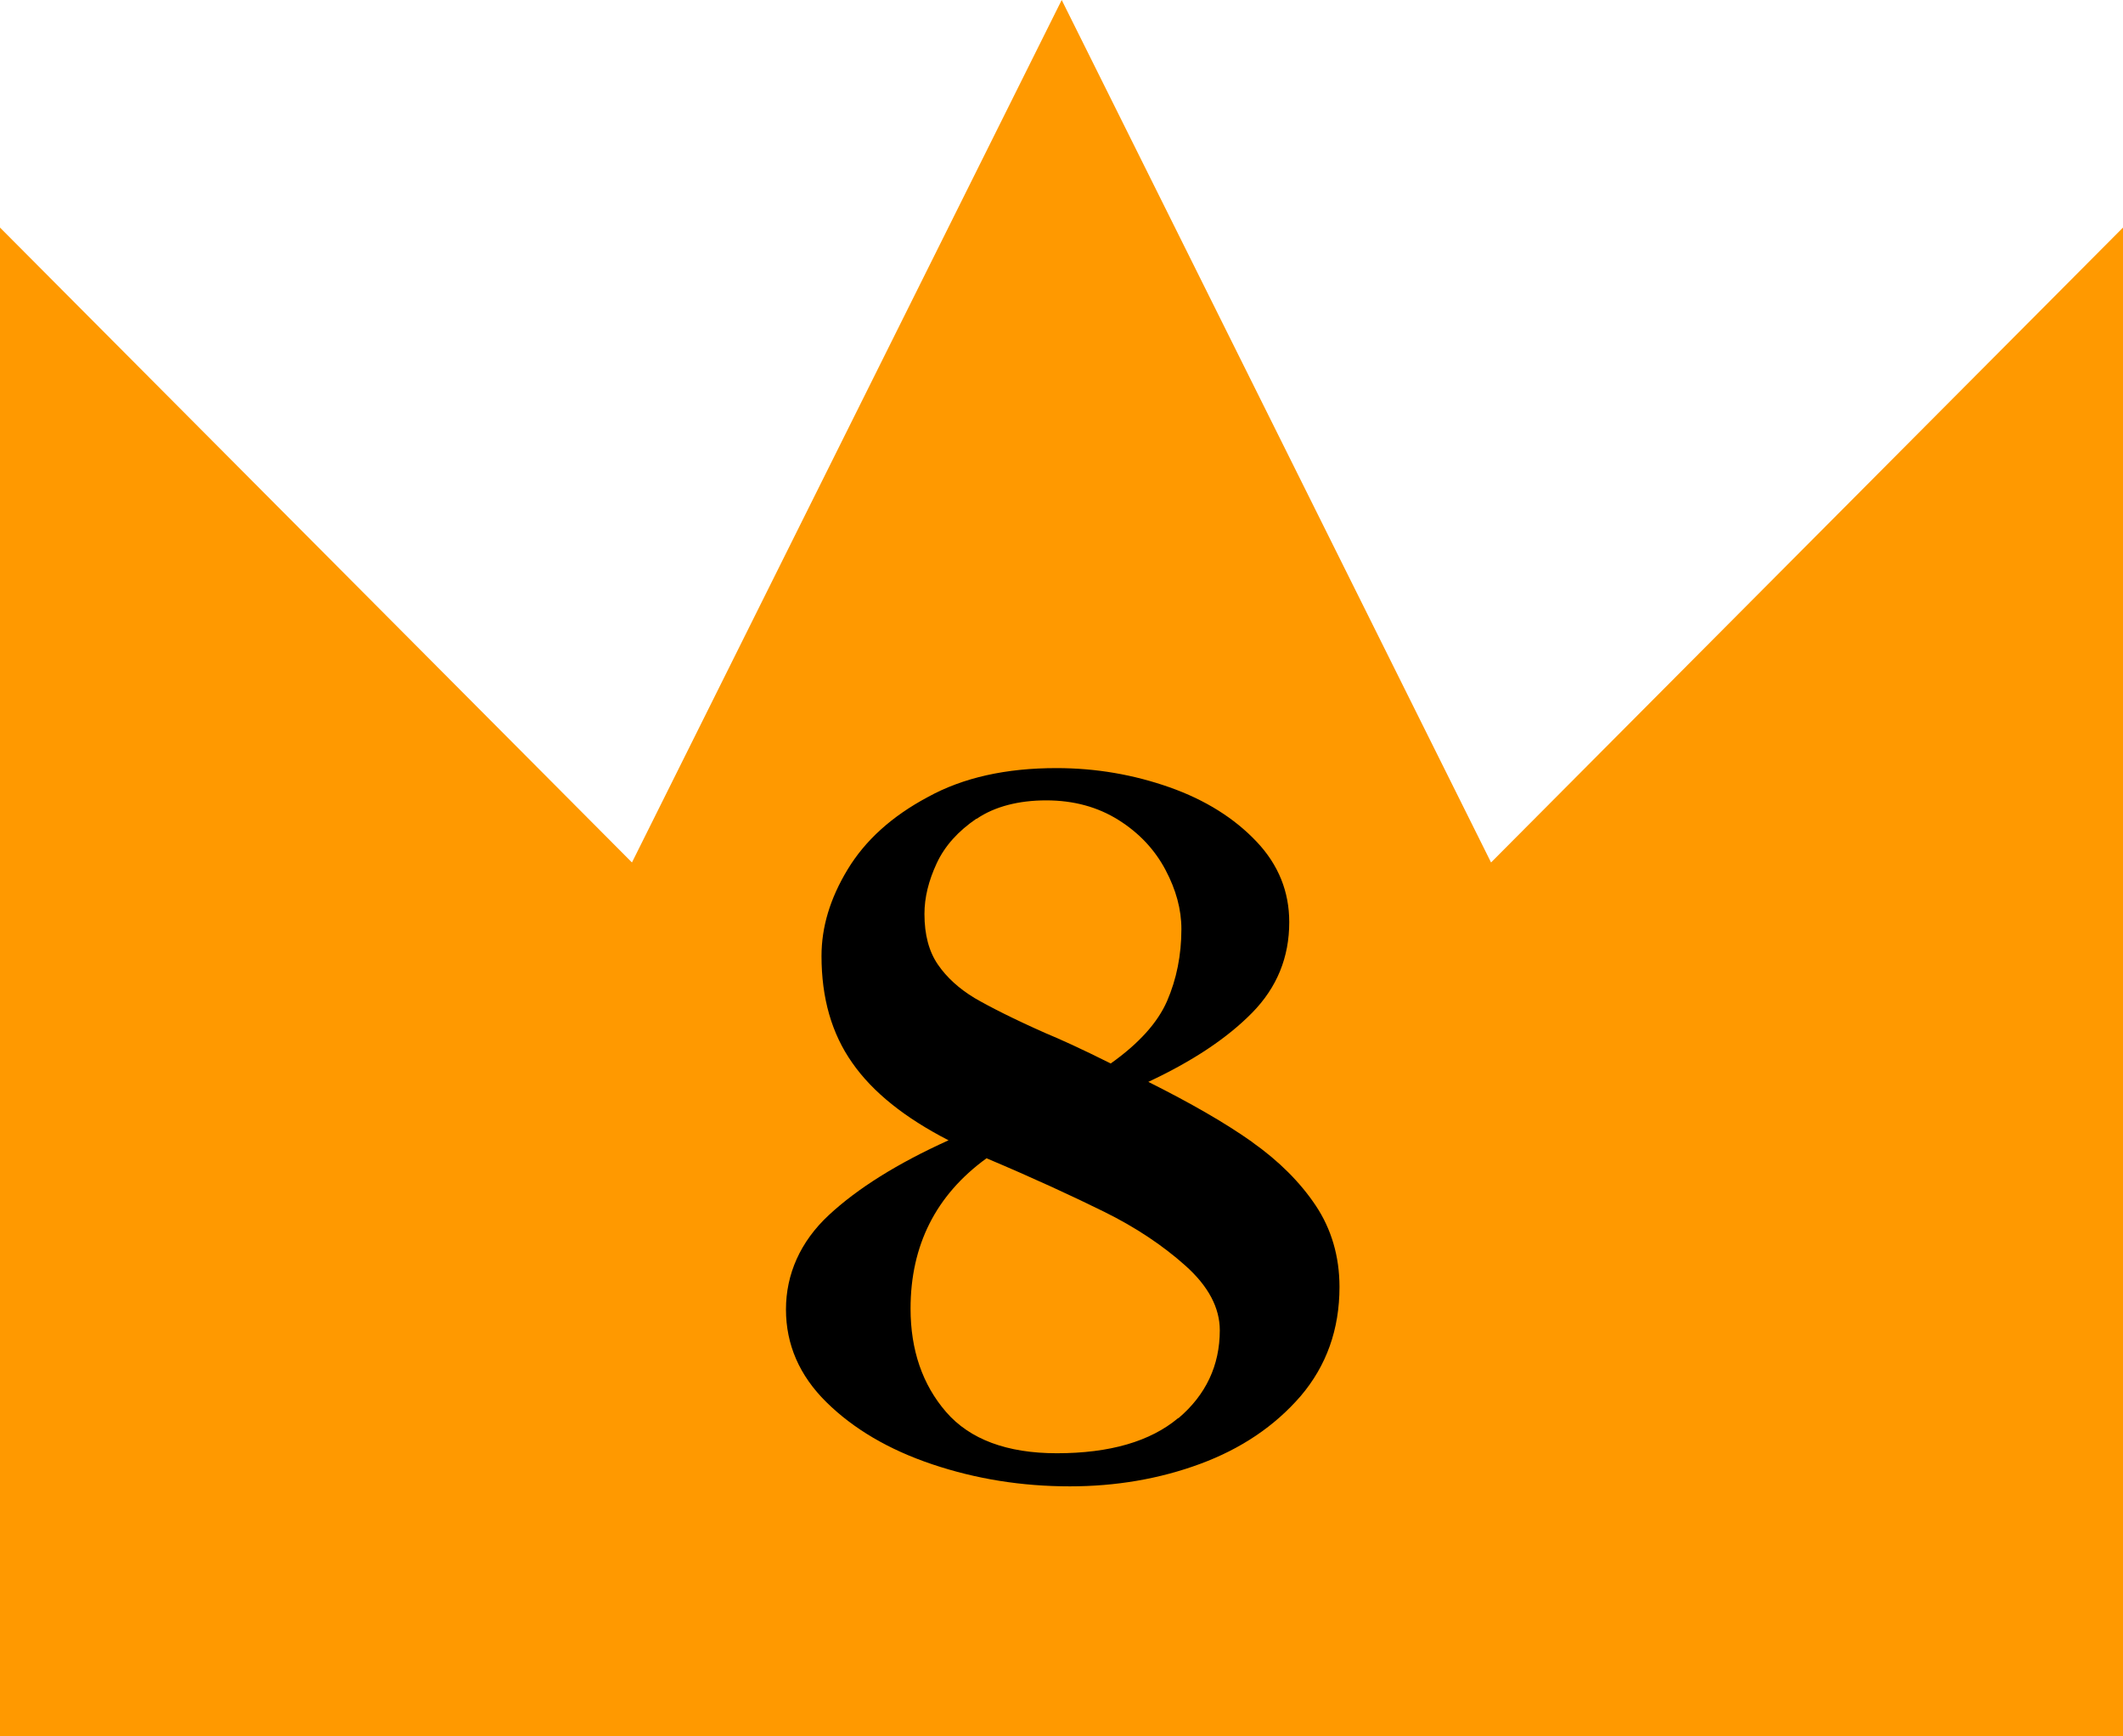 <?xml version="1.0" encoding="UTF-8"?>
<svg id="_レイヤー_2" data-name="レイヤー 2" xmlns="http://www.w3.org/2000/svg" viewBox="0 0 51.97 42.49">
  <defs>
    <style>
      .cls-1 {
        fill: #f90;
      }
    </style>
  </defs>
  <g id="_コンテンツ" data-name="コンテンツ">
    <g>
      <polygon class="cls-1" points="36.5 21.11 25.99 0 15.47 21.11 0 5.57 0 42.49 51.97 42.49 51.97 5.57 36.5 21.11"/>
      <path d="M30.66,27.96c.65.46,1.17.98,1.55,1.55.38.57.58,1.24.58,1.99,0,1.04-.32,1.93-.95,2.67-.64.74-1.46,1.29-2.46,1.66-1,.37-2.07.55-3.19.55-1.18,0-2.3-.18-3.37-.54-1.07-.36-1.93-.87-2.59-1.52s-.99-1.41-.99-2.27.35-1.66,1.05-2.31c.7-.65,1.67-1.26,2.93-1.83-1.07-.55-1.86-1.18-2.36-1.9-.5-.71-.75-1.58-.75-2.61,0-.71.21-1.41.64-2.12.43-.71,1.08-1.3,1.96-1.77.87-.48,1.92-.71,3.15-.71.97,0,1.89.16,2.77.47s1.59.76,2.13,1.33c.54.57.8,1.23.8,1.97,0,.86-.3,1.6-.91,2.22-.61.62-1.45,1.18-2.54,1.69,1.04.52,1.89,1.01,2.54,1.47ZM28.85,34.71c.67-.57,1.01-1.29,1.01-2.15,0-.55-.28-1.08-.84-1.58-.56-.5-1.22-.94-1.99-1.32s-1.72-.82-2.88-1.31c-1.24.9-1.86,2.13-1.86,3.68,0,1.01.29,1.86.87,2.53.58.67,1.49,1.01,2.71,1.01,1.3,0,2.29-.29,2.97-.86ZM23.9,20.04c-.44.3-.77.66-.97,1.09-.2.43-.3.84-.3,1.24,0,.51.11.92.33,1.24.22.32.52.59.9.82.38.22.95.51,1.74.86.34.14.87.38,1.59.74.69-.49,1.15-1,1.38-1.53.23-.53.35-1.12.35-1.76,0-.48-.13-.96-.39-1.45-.26-.49-.64-.9-1.15-1.22-.51-.32-1.1-.48-1.77-.48s-1.26.15-1.7.45Z"/>
    </g>
  </g>
</svg>